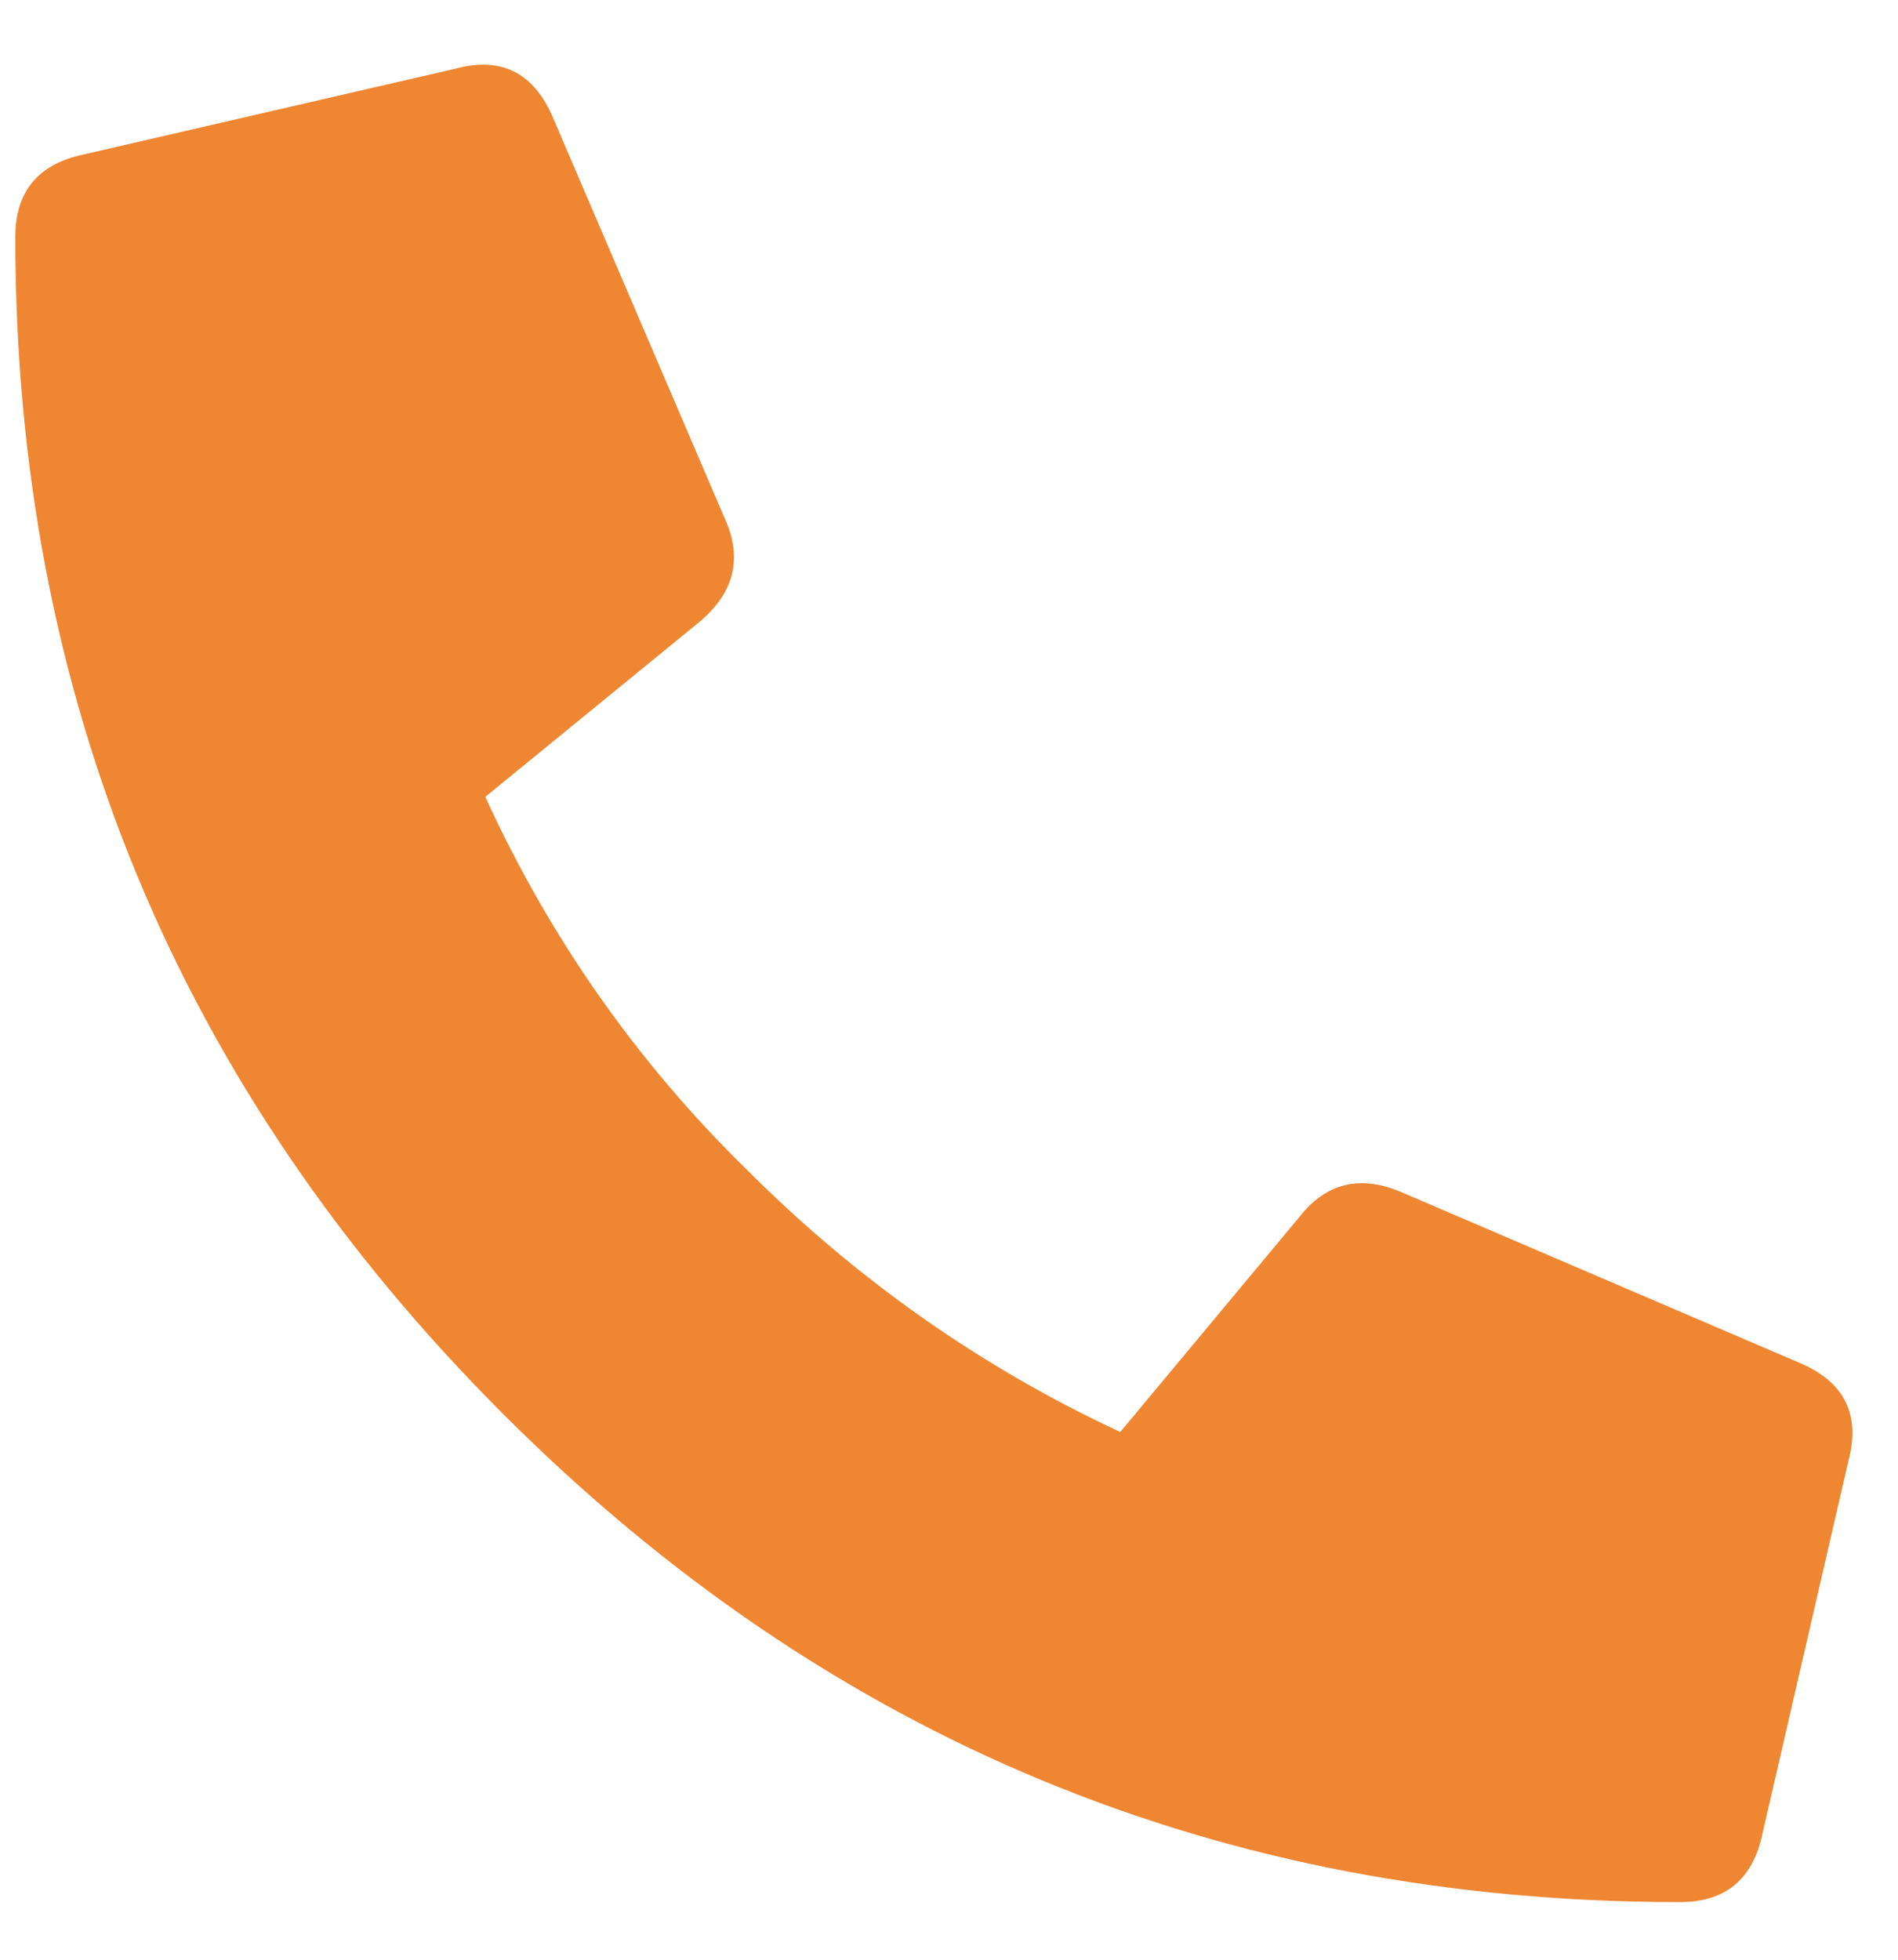 <svg width="31" height="32" viewBox="0 0 31 32" fill="none" xmlns="http://www.w3.org/2000/svg">
<path d="M28.785 29.945C28.629 30.688 28.18 31.059 27.438 31.059C19.938 31.059 13.531 28.402 8.219 23.09C2.906 17.777 0.25 11.371 0.25 3.871C0.25 3.129 0.621 2.68 1.363 2.523L7.457 1.117C8.199 0.922 8.727 1.195 9.039 1.938L11.852 8.5C12.125 9.125 11.988 9.672 11.441 10.141L7.926 13.012C8.98 15.316 10.406 17.348 12.203 19.105C14 20.902 16.031 22.328 18.297 23.383L21.227 19.867C21.656 19.32 22.203 19.184 22.867 19.457L29.43 22.27C30.133 22.582 30.387 23.109 30.191 23.852L28.785 29.945Z" fill="#EE8632"/>
</svg>
